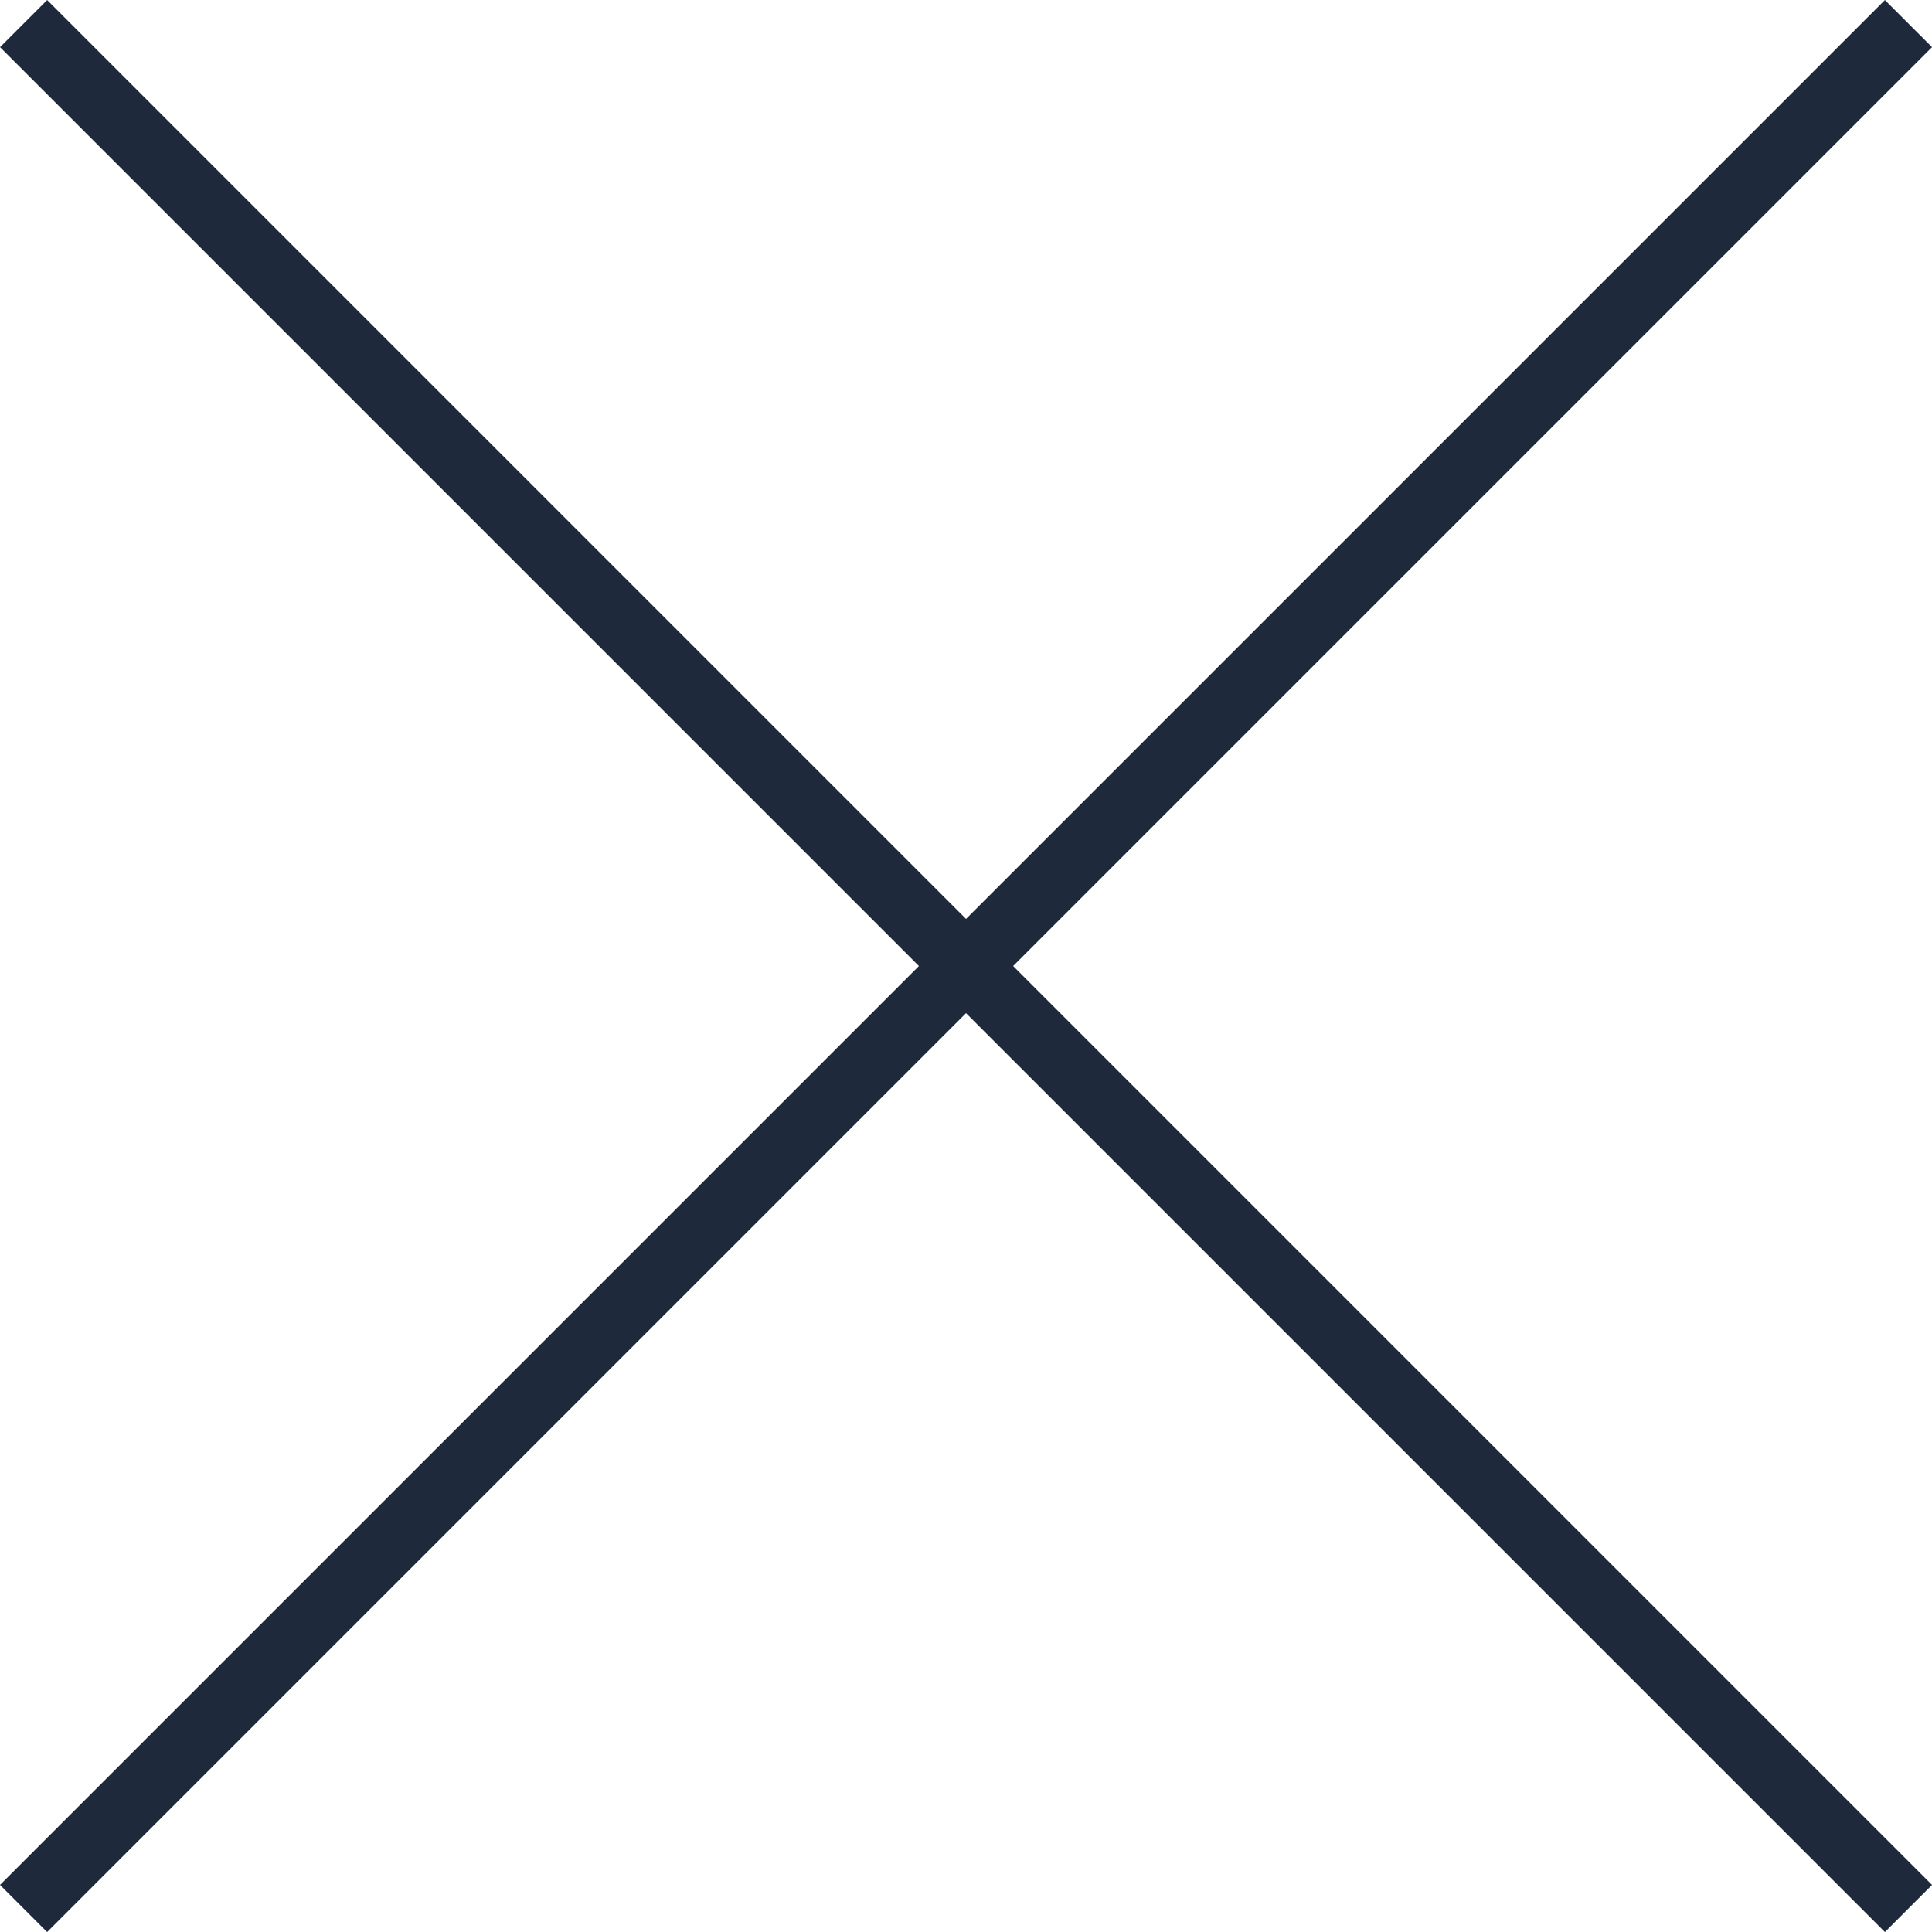 <svg xmlns="http://www.w3.org/2000/svg" width="28.991" height="28.991" viewBox="0 0 28.991 28.991">
  <g id="グループ_10668" data-name="グループ 10668" transform="translate(-317.646 -0.646)">
    <line id="線_23" data-name="線 23" x1="40" transform="translate(346.284 1) rotate(135)" fill="none" stroke="#1e2a3b" stroke-width="1"/>
    <line id="線_24" data-name="線 24" x1="40" transform="translate(318 1) rotate(45)" fill="none" stroke="#1e2a3b" stroke-width="1"/>
  </g>
</svg>
